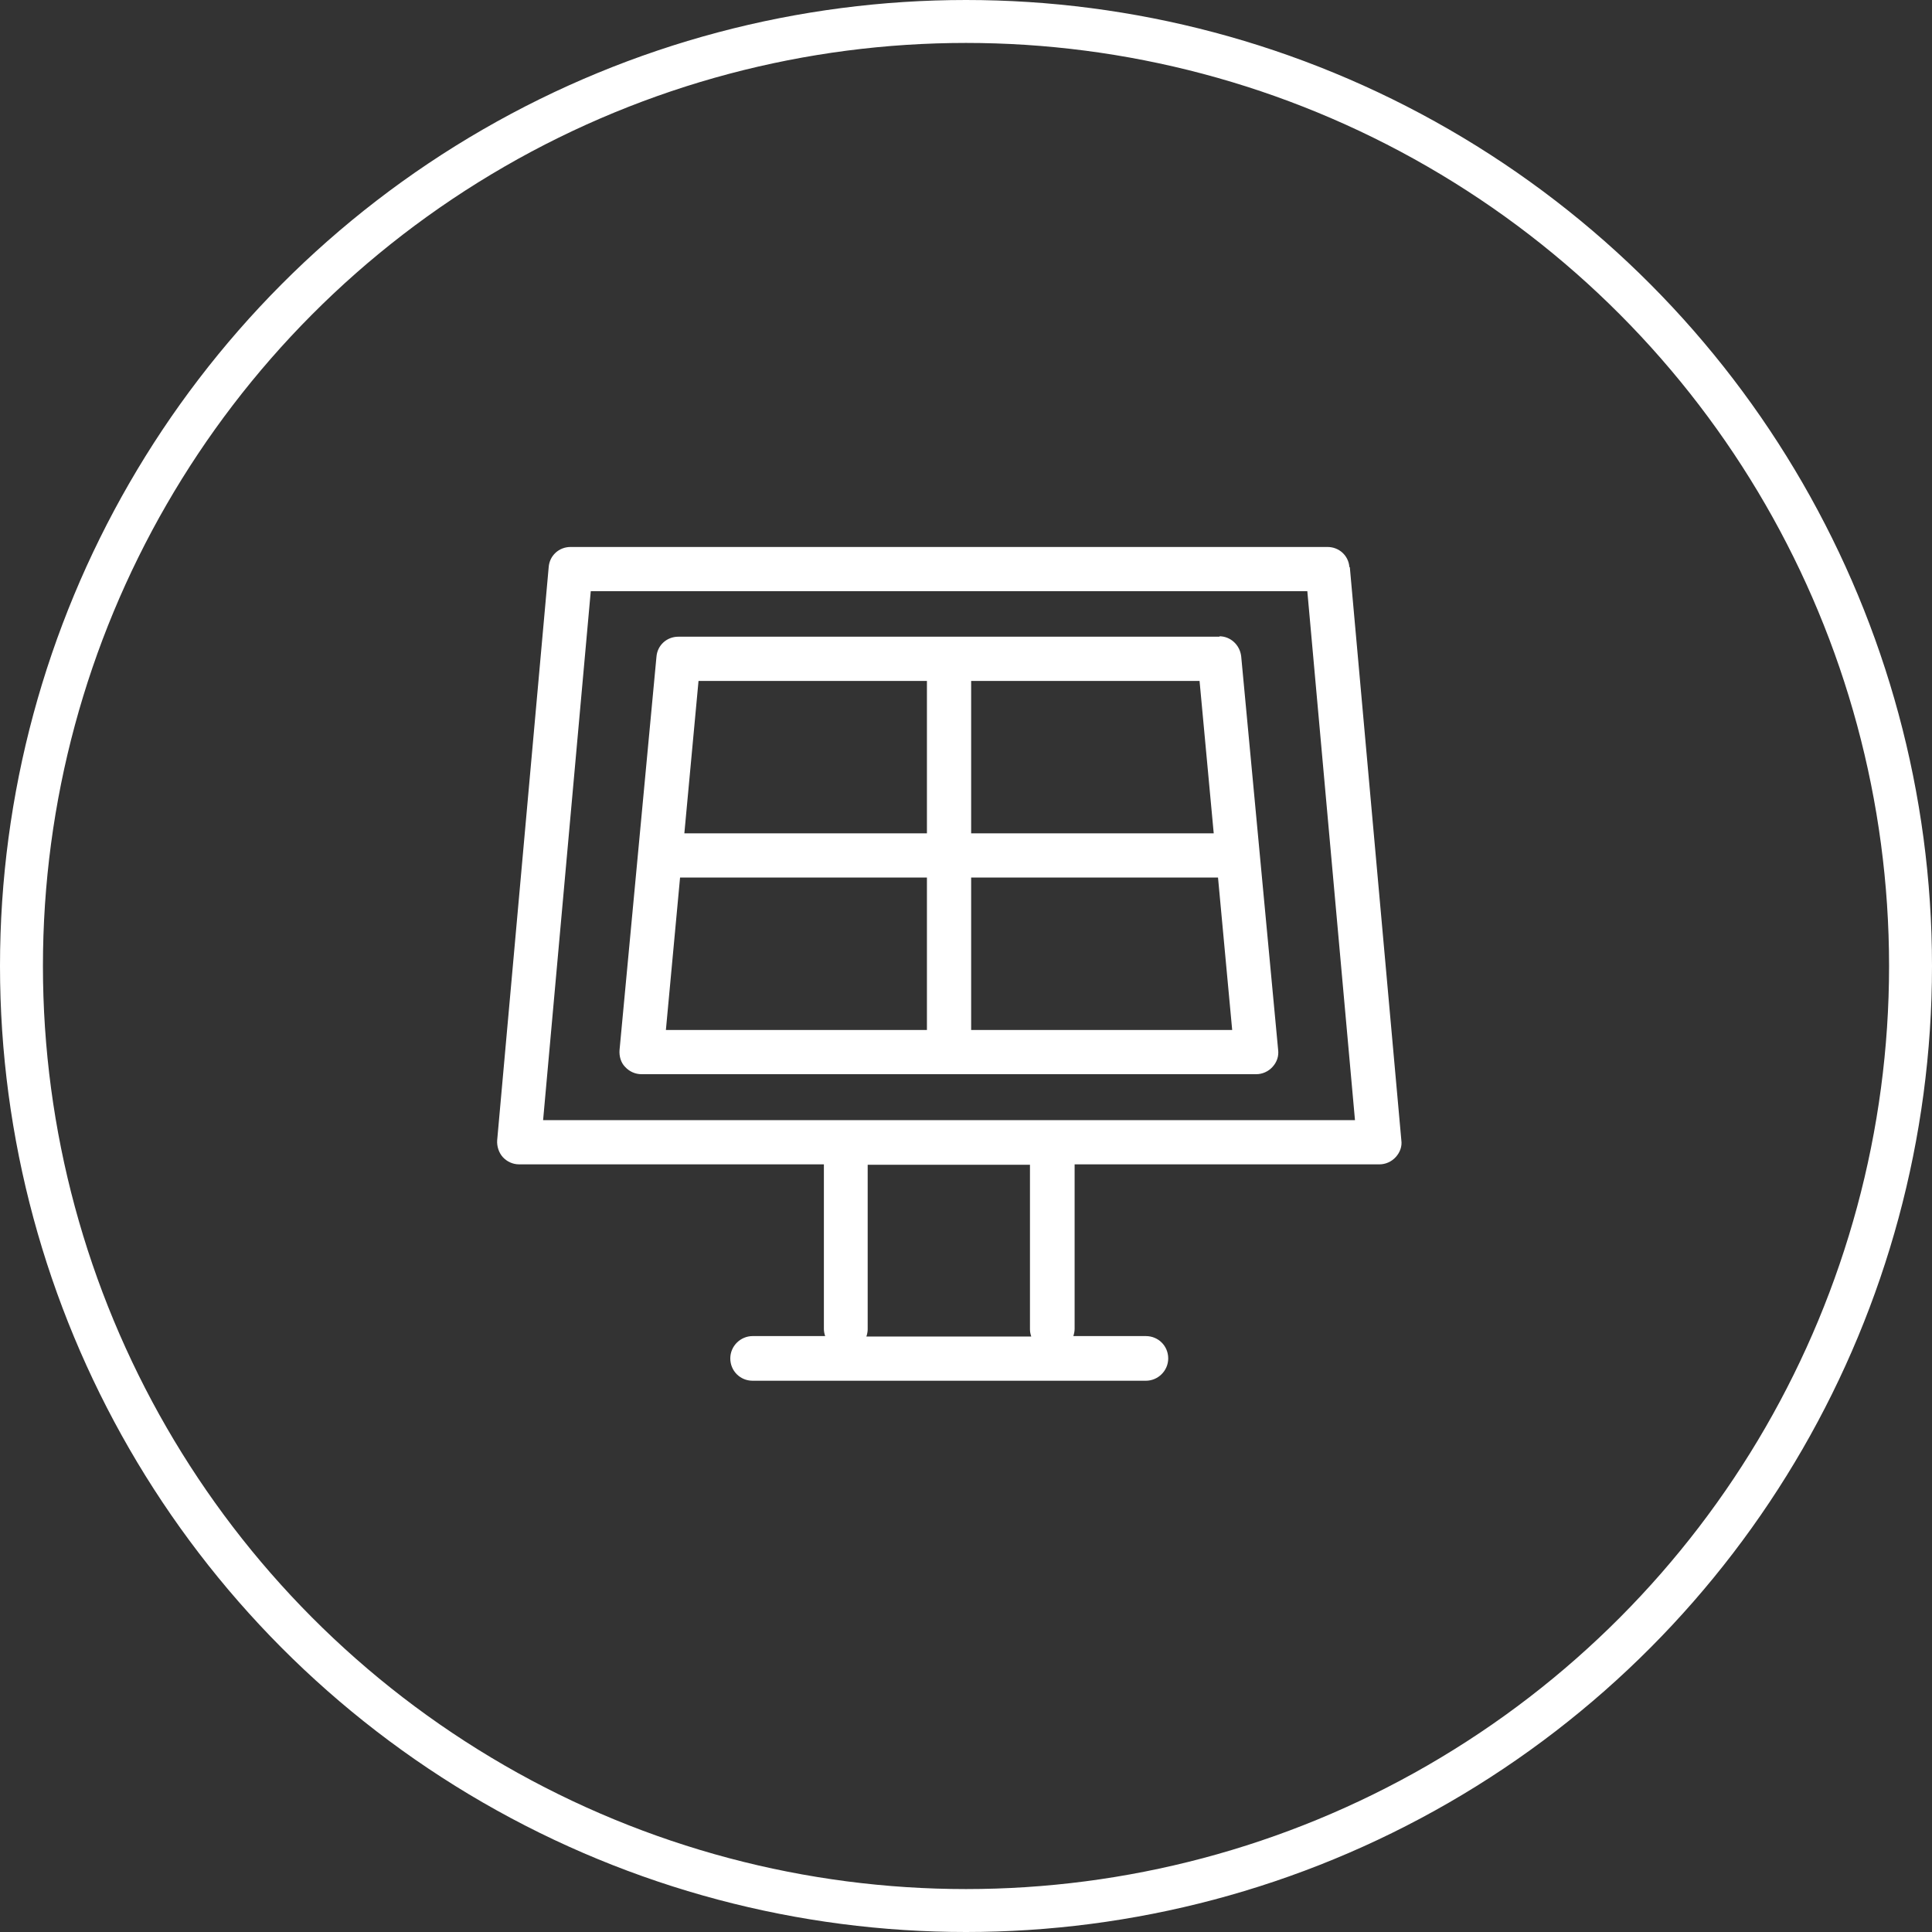 <?xml version="1.0" encoding="UTF-8"?><svg id="Layer_1" xmlns="http://www.w3.org/2000/svg" viewBox="0 0 45 45"><rect x="0" y="0" width="45" height="45" fill="#333333" stroke="none"/><defs><style>.cls-1{fill:none;stroke:#fff;stroke-miterlimit:10;}.cls-2{fill:#fff;stroke-width:0px;}</style></defs><circle class="cls-1" cx="22.5" cy="22.5" r="22"/><g id="Icon"><path class="cls-2" d="m31.43,13.21c-.02-.27-.24-.47-.51-.47H13.29c-.27,0-.49.2-.51.47l-1.2,13.35c-.01.14.04.29.13.39.1.11.24.17.38.17h7.1v3.83c0,.06.01.11.03.17h-1.69c-.28,0-.52.23-.52.52s.23.52.52.52h9.16c.28,0,.52-.23.52-.52s-.23-.52-.52-.52h-1.69c.02-.06.03-.12.03-.17v-3.83h7.1c.14,0,.28-.06.38-.17h0c.1-.11.15-.25.13-.39l-1.2-13.35Zm-7.41,17.92h-3.84c.02-.06.03-.12.03-.17v-3.83h3.78v3.83c0,.06.01.11.03.17Zm7.53-5.04H12.65l1.11-12.32h16.69l1.11,12.32Z"/><path class="cls-2" d="m28.41,14.83h-12.61c-.27,0-.49.2-.51.47l-.86,9.16c-.01.14.03.29.13.39.1.11.24.17.38.17h14.32c.14,0,.28-.06.38-.17.1-.11.15-.25.13-.4l-.86-9.16c-.03-.27-.25-.47-.51-.47Zm-5.79,4.58v-3.55h5.32l.33,3.55h-5.65Zm6.08,4.58h-6.08v-3.55h5.75l.33,3.55Zm-7.11-3.55v3.55h-6.08l.33-3.55h5.75Zm0-4.58v3.55h-5.65l.33-3.55h5.32Z"/></g></svg>